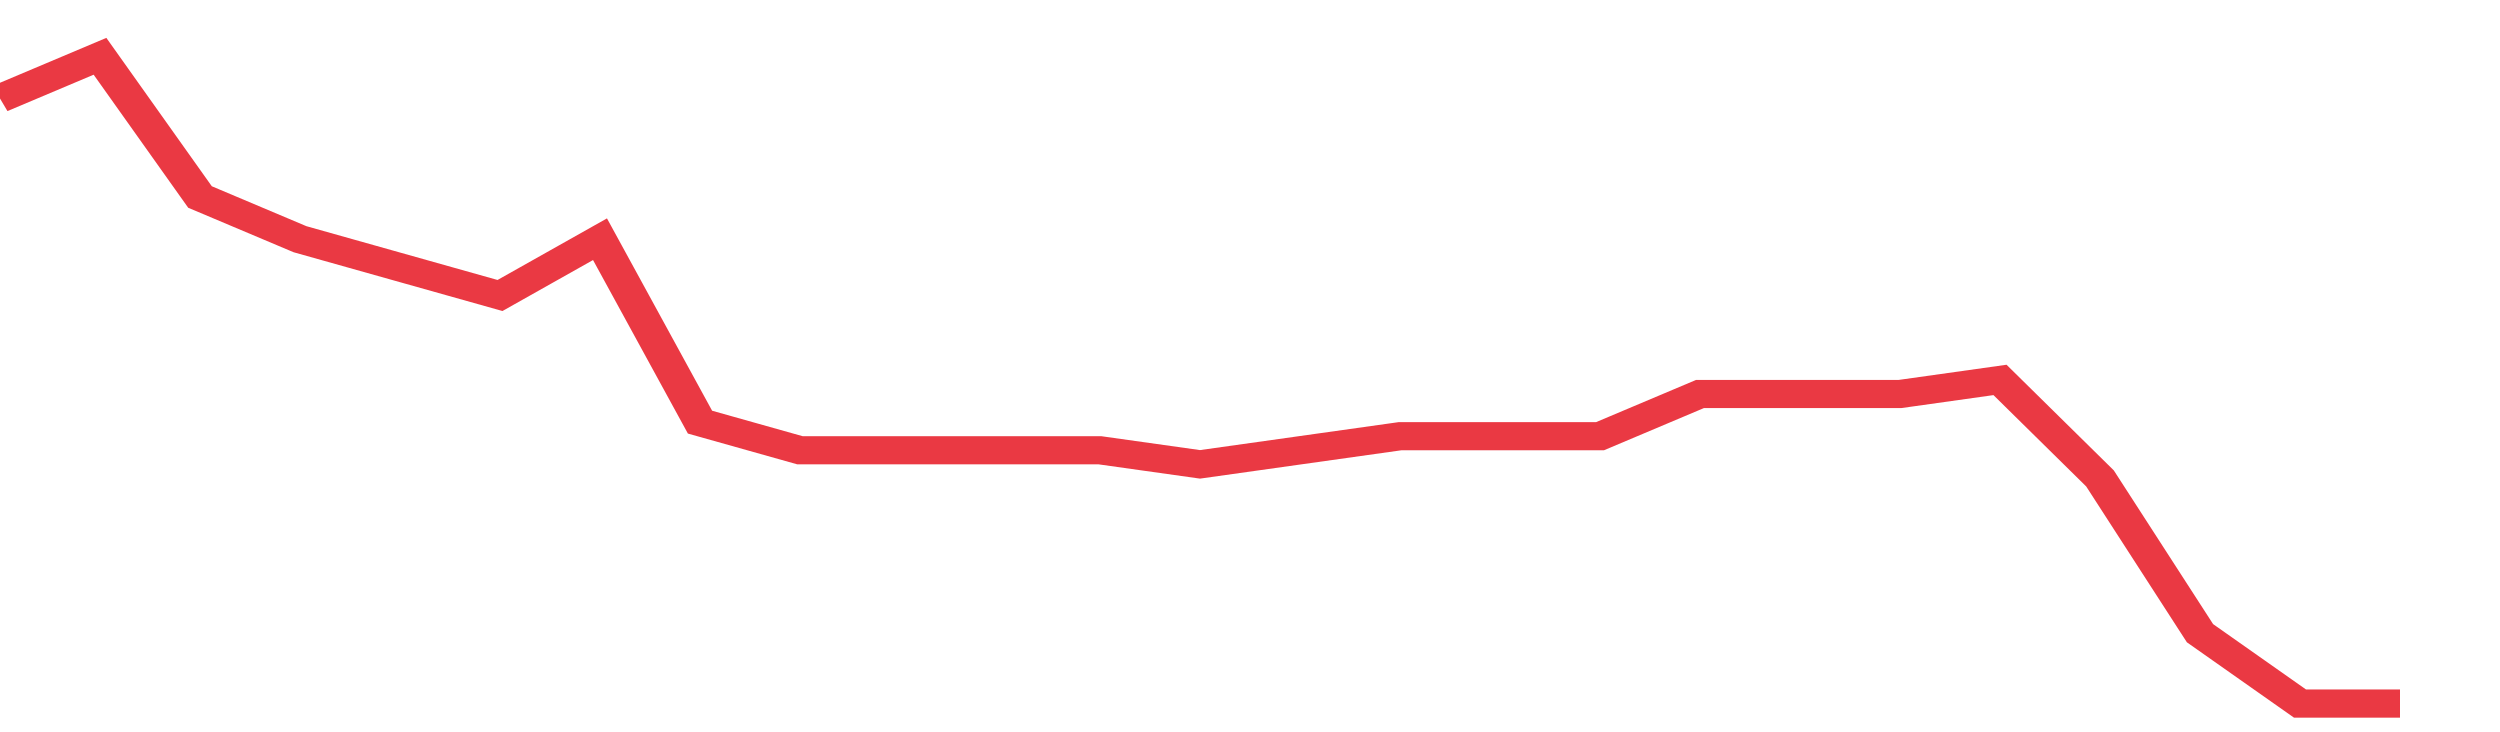 <svg height="48px" width="164px" viewBox="0 0 150 52" preserveAspectRatio="none" xmlns="http://www.w3.org/2000/svg"><path d="M 0 7 L 6 4 L 12 14 L 18 17 L 24 19 L 30 21 L 36 17 L 42 30 L 48 32 L 54 32 L 60 32 L 66 32 L 72 33 L 78 32 L 84 31 L 90 31 L 96 31 L 102 28 L 108 28 L 114 28 L 120 27 L 126 34 L 132 45 L 138 50 L 144 50" stroke-width="2" stroke="#EA3943" fill="transparent" vector-effect="non-scaling-stroke"/></svg>